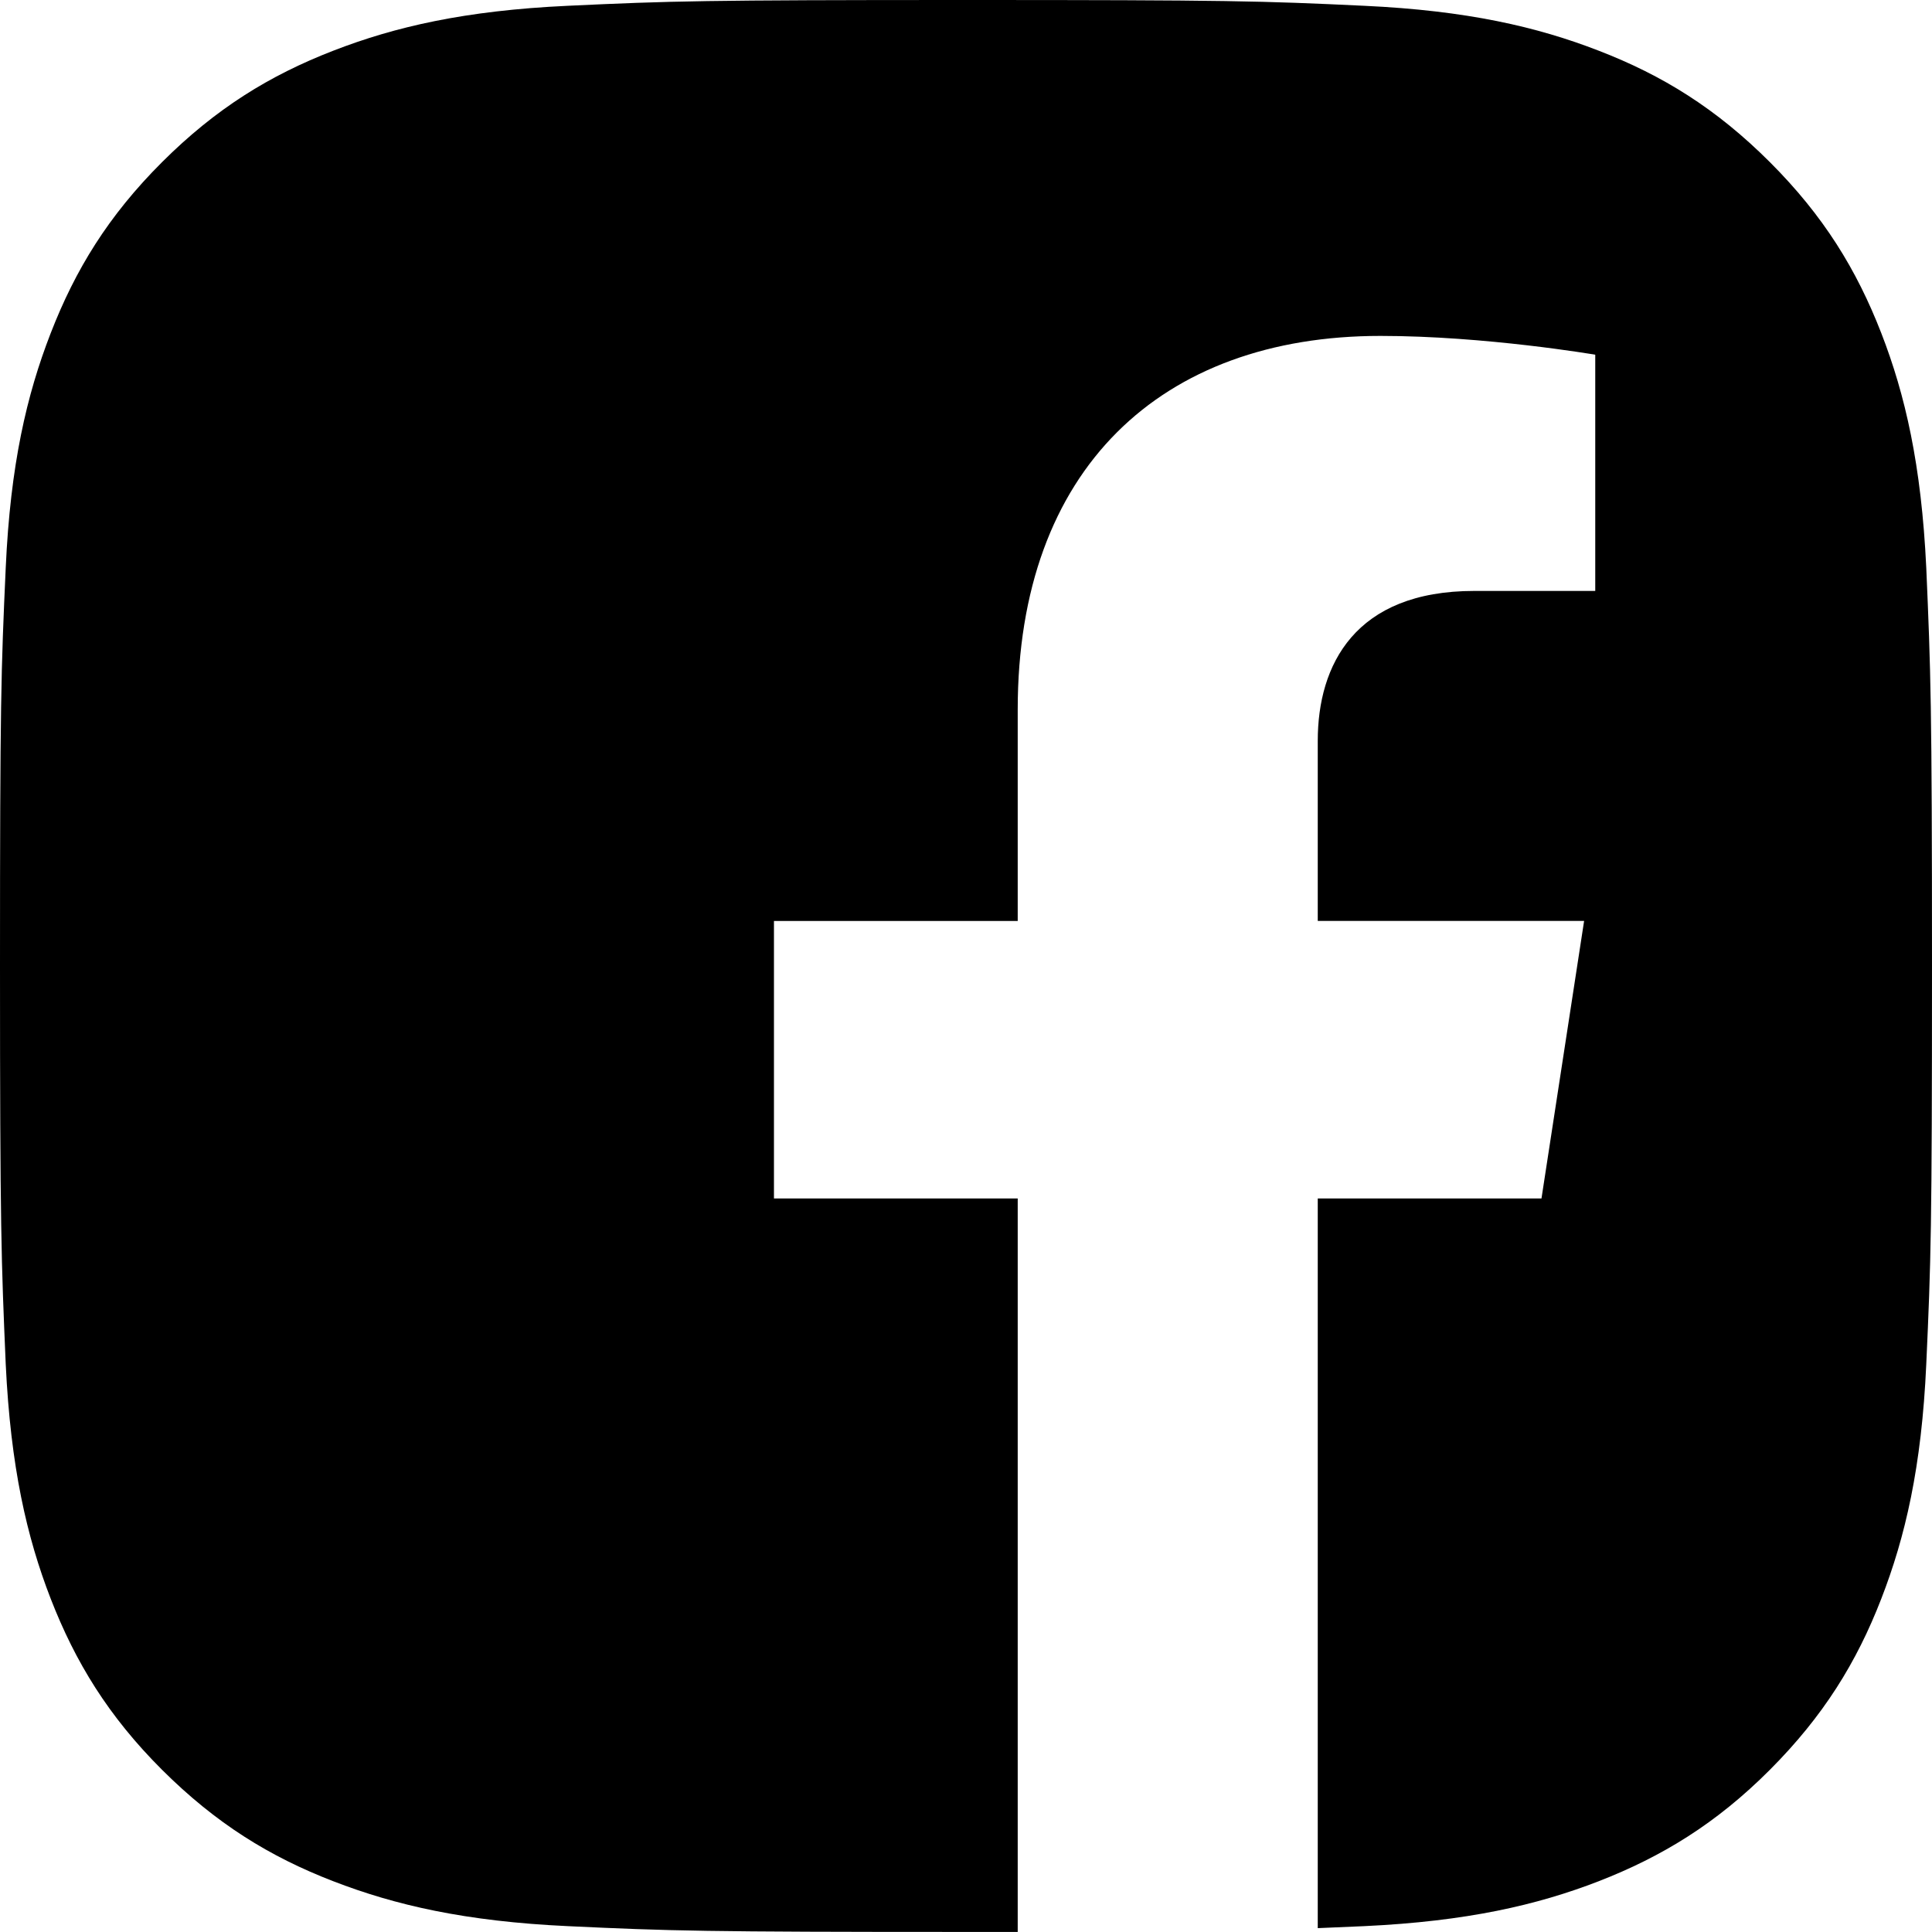 <svg width="30" height="30" viewBox="0 0 30 30" fill="none" xmlns="http://www.w3.org/2000/svg">
<path d="M15.803 29.999H15C10.924 29.999 10.417 29.984 8.815 29.909C7.222 29.835 6.132 29.582 5.176 29.212C4.187 28.831 3.352 28.314 2.517 27.482C1.682 26.649 1.17 25.809 0.787 24.824C0.416 23.868 0.165 22.779 0.089 21.183C0.02 19.583 0 19.074 0 14.999C0 10.924 0.016 10.415 0.089 8.816C0.161 7.216 0.415 6.131 0.787 5.174C1.17 4.187 1.682 3.35 2.517 2.517C3.352 1.684 4.187 1.17 5.176 0.787C6.132 0.416 7.217 0.164 8.815 0.09C10.413 0.015 10.927 -0 15 -0C19.073 -0 19.583 0.014 21.185 0.09C22.778 0.164 23.868 0.416 24.824 0.787C25.812 1.168 26.647 1.683 27.482 2.517C28.317 3.351 28.83 4.188 29.213 5.174C29.584 6.129 29.835 7.219 29.911 8.816C29.98 10.415 30 10.924 30 14.999C30 19.074 29.984 19.583 29.911 21.183C29.839 22.783 29.584 23.868 29.213 24.824C28.83 25.813 28.314 26.648 27.482 27.482C26.651 28.315 25.808 28.829 24.824 29.212C23.868 29.582 22.779 29.834 21.185 29.909C20.919 29.921 20.684 29.931 20.462 29.94V18.61H23.936L24.598 14.3H20.462V11.504C20.462 10.325 21.039 9.176 22.892 9.176H24.771V5.508C24.771 5.508 23.065 5.216 21.435 5.216C18.03 5.216 15.803 7.28 15.803 11.017V14.301H12.018V18.61H15.803V29.999Z" fill="black"/>
</svg>
